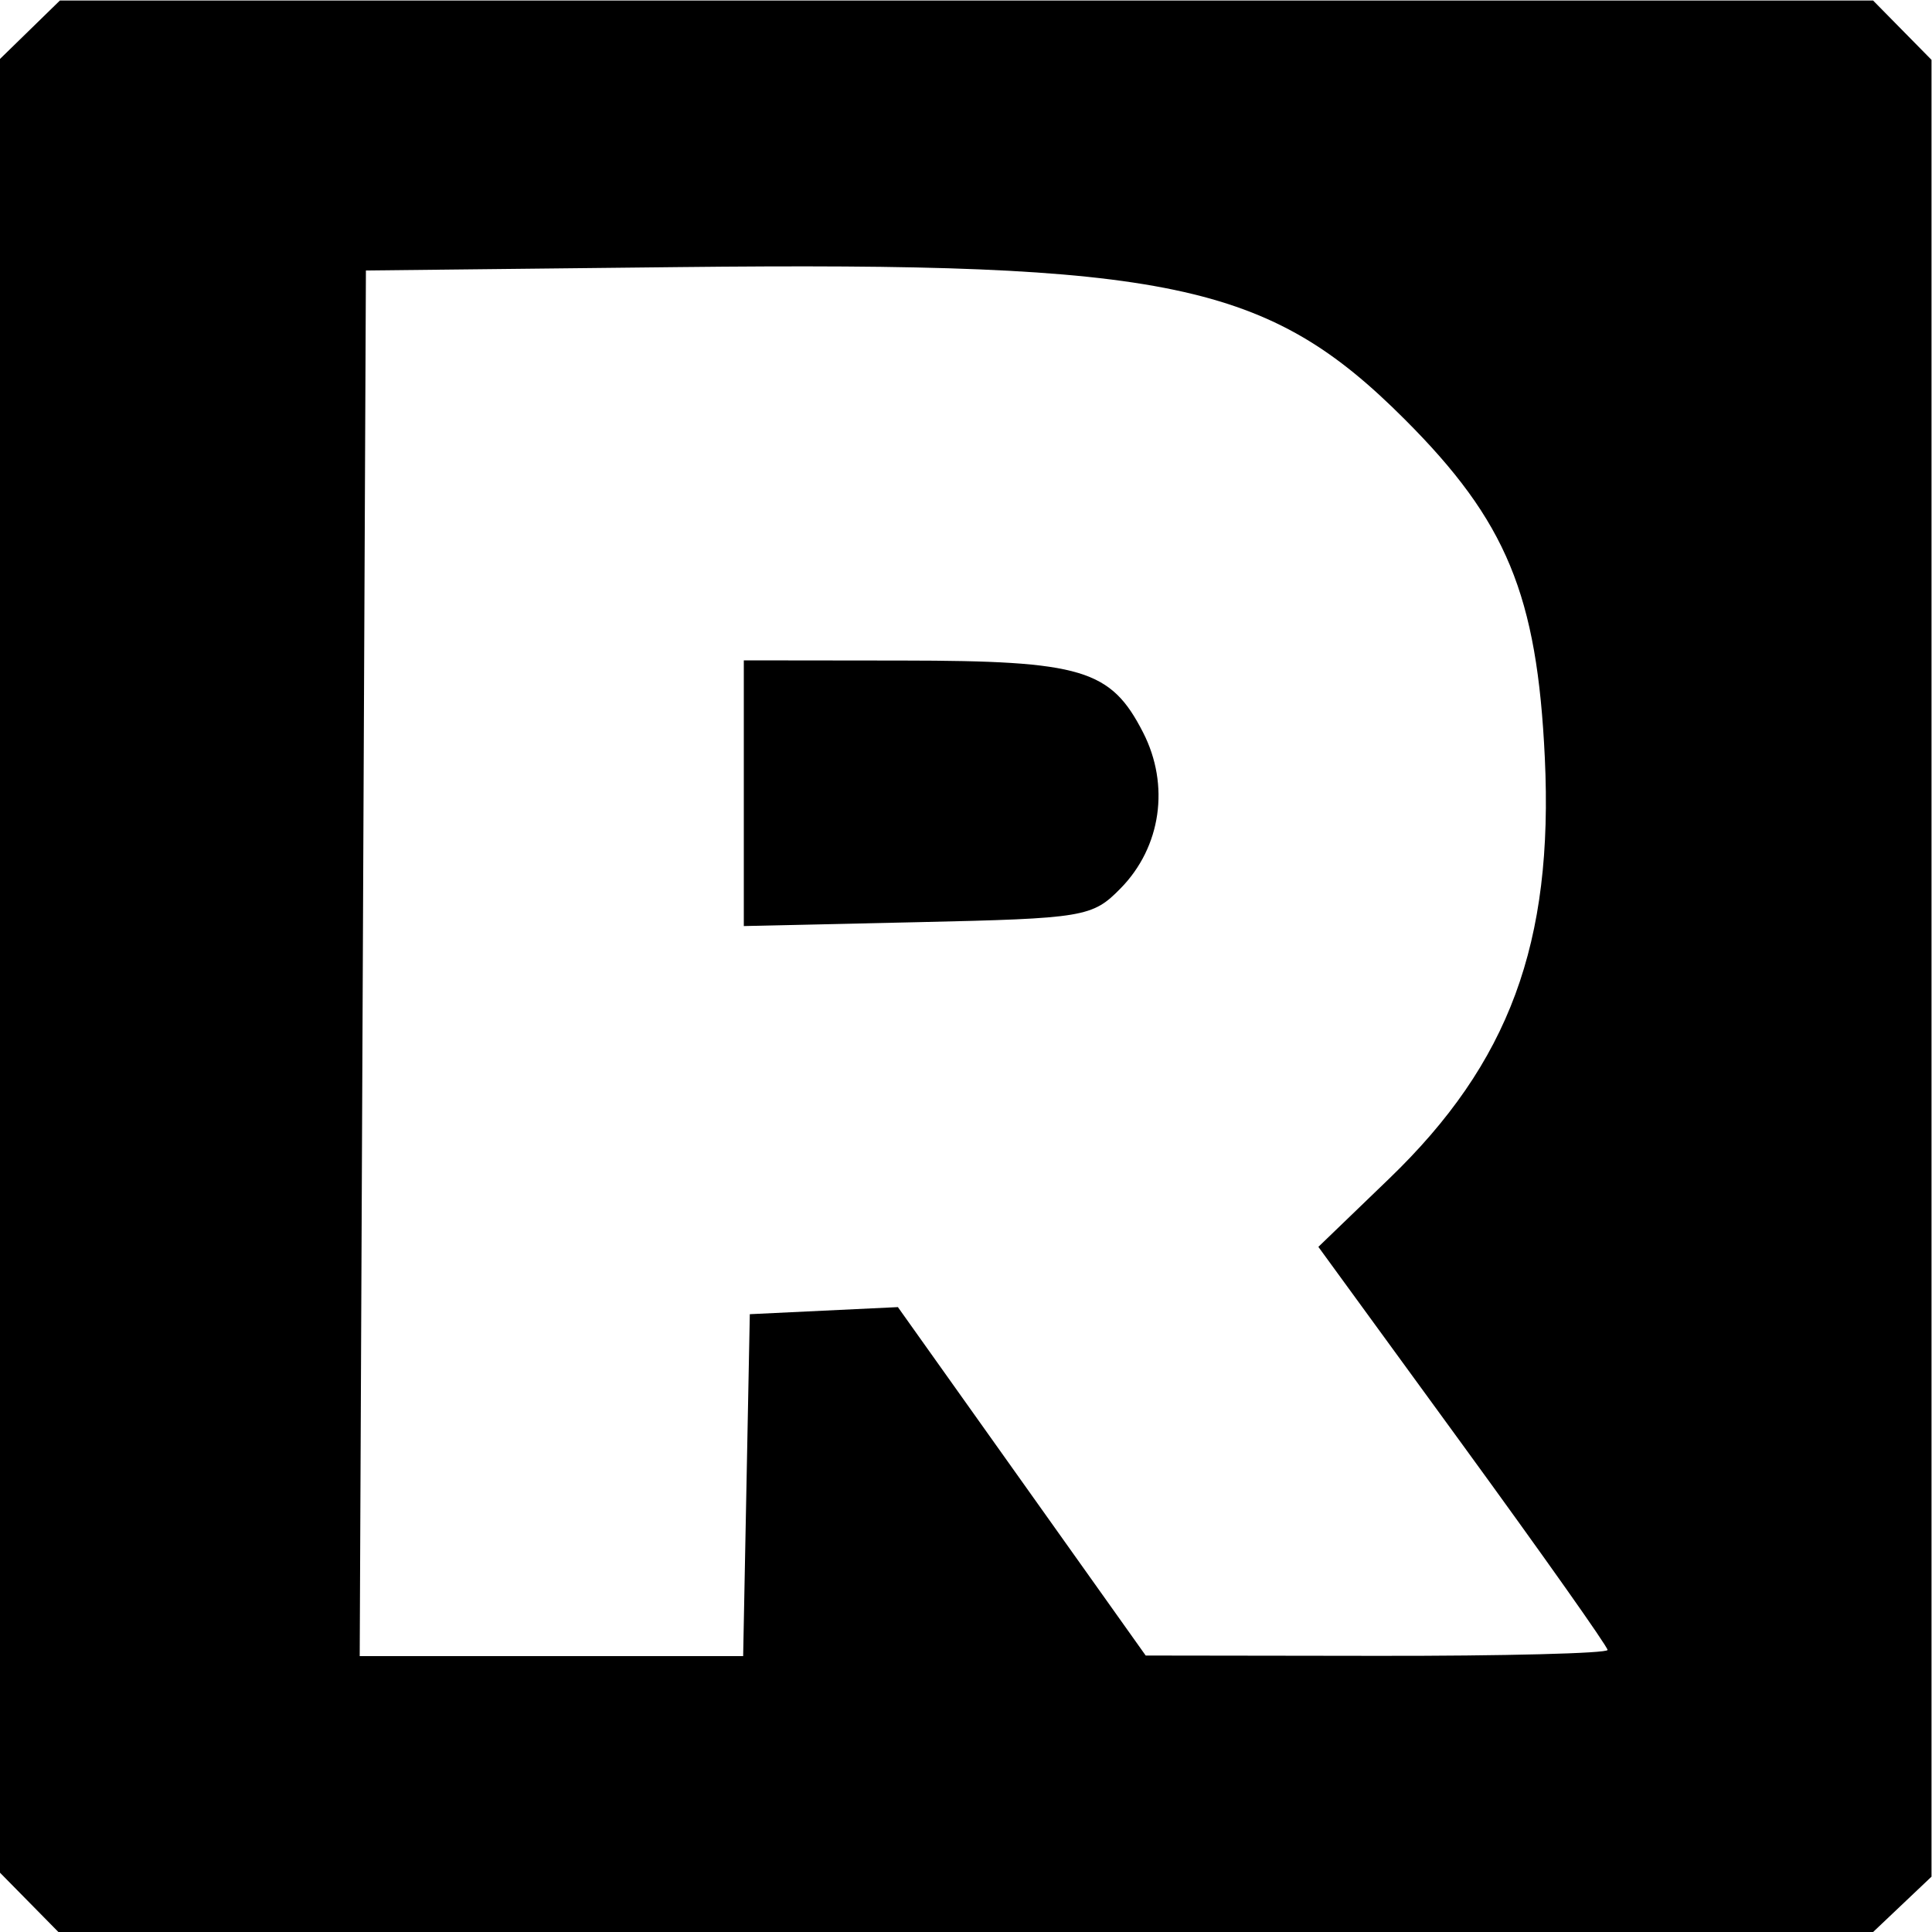 <?xml version="1.0" encoding="UTF-8" standalone="no"?>
<svg
   xmlns:dc="http://purl.org/dc/elements/1.1/"
   xmlns:cc="http://creativecommons.org/ns#"
   xmlns:rdf="http://www.w3.org/1999/02/22-rdf-syntax-ns#"
   xmlns:svg="http://www.w3.org/2000/svg"
   xmlns="http://www.w3.org/2000/svg"
   xmlns:sodipodi="http://sodipodi.sourceforge.net/DTD/sodipodi-0.dtd"
   xmlns:inkscape="http://www.inkscape.org/namespaces/inkscape"
   width="210mm"
   height="210mm"
   viewBox="0 0 210 210"
   version="1.1"
   id="svg8"
   inkscape:version="1.0.2-2 (e86c870879, 2021-01-15)"
   sodipodi:docname="rutube.svg">
  <defs
     id="defs2" />
  <sodipodi:namedview
     id="base"
     pagecolor="#ffffff"
     bordercolor="#666666"
     borderopacity="1.0"
     inkscape:pageopacity="0.0"
     inkscape:pageshadow="2"
     inkscape:zoom="0.49497475"
     inkscape:cx="593.0514"
     inkscape:cy="279.335"
     inkscape:document-units="mm"
     inkscape:current-layer="layer1"
     inkscape:document-rotation="0"
     showgrid="false"
     inkscape:window-width="1609"
     inkscape:window-height="1198"
     inkscape:window-x="312"
     inkscape:window-y="163"
     inkscape:window-maximized="0" />
  <g
     inkscape:label="Слой 1"
     inkscape:groupmode="layer"
     id="layer1">
    <path
       style="fill:#000000;stroke-width:1.304"
       d="M 8.9266941e-6,105.03 V 6.407 L 6.511,0.057 H 158.764 203.597 l 6.35,6.449 V 203.984 l -6.35,6.019 H 155.589 107.582 53.791 6.35 L 8.9266941e-6,203.554 Z M 81.139,161.429 l 0.362,-18.582 8.048,-0.385 8.048,-0.385 13.468,18.936 13.468,18.936 25.102,0.034 c 13.806,0.02 25.102,-0.27 25.102,-0.64 0,-0.37 -7.073,-10.38 -15.718,-22.244 l -15.718,-21.571 7.702,-7.422 C 164.057,115.525 168.867,102.513 167.915,82.359 167.08,64.672 163.759,56.65 152.689,45.581 137.806,30.697 127.098,28.455 73.677,29.033 l -33.904,0.367 -0.337,75.307 -0.337,75.307 H 59.938 80.777 Z M 80.849,86.218 V 71.778 l 17.278,0.02 c 19.49,0.02 22.611,0.956 26.124,7.823 2.929,5.725 1.96,12.445 -2.441,16.934 -3.073,3.134 -3.926,3.276 -22.079,3.682 L 80.849,100.659 Z"
       id="path24"
       sodipodi:nodetypes="cccccccccccccccccccccsscsssscccccccccssccc" />
  </g>
</svg>
